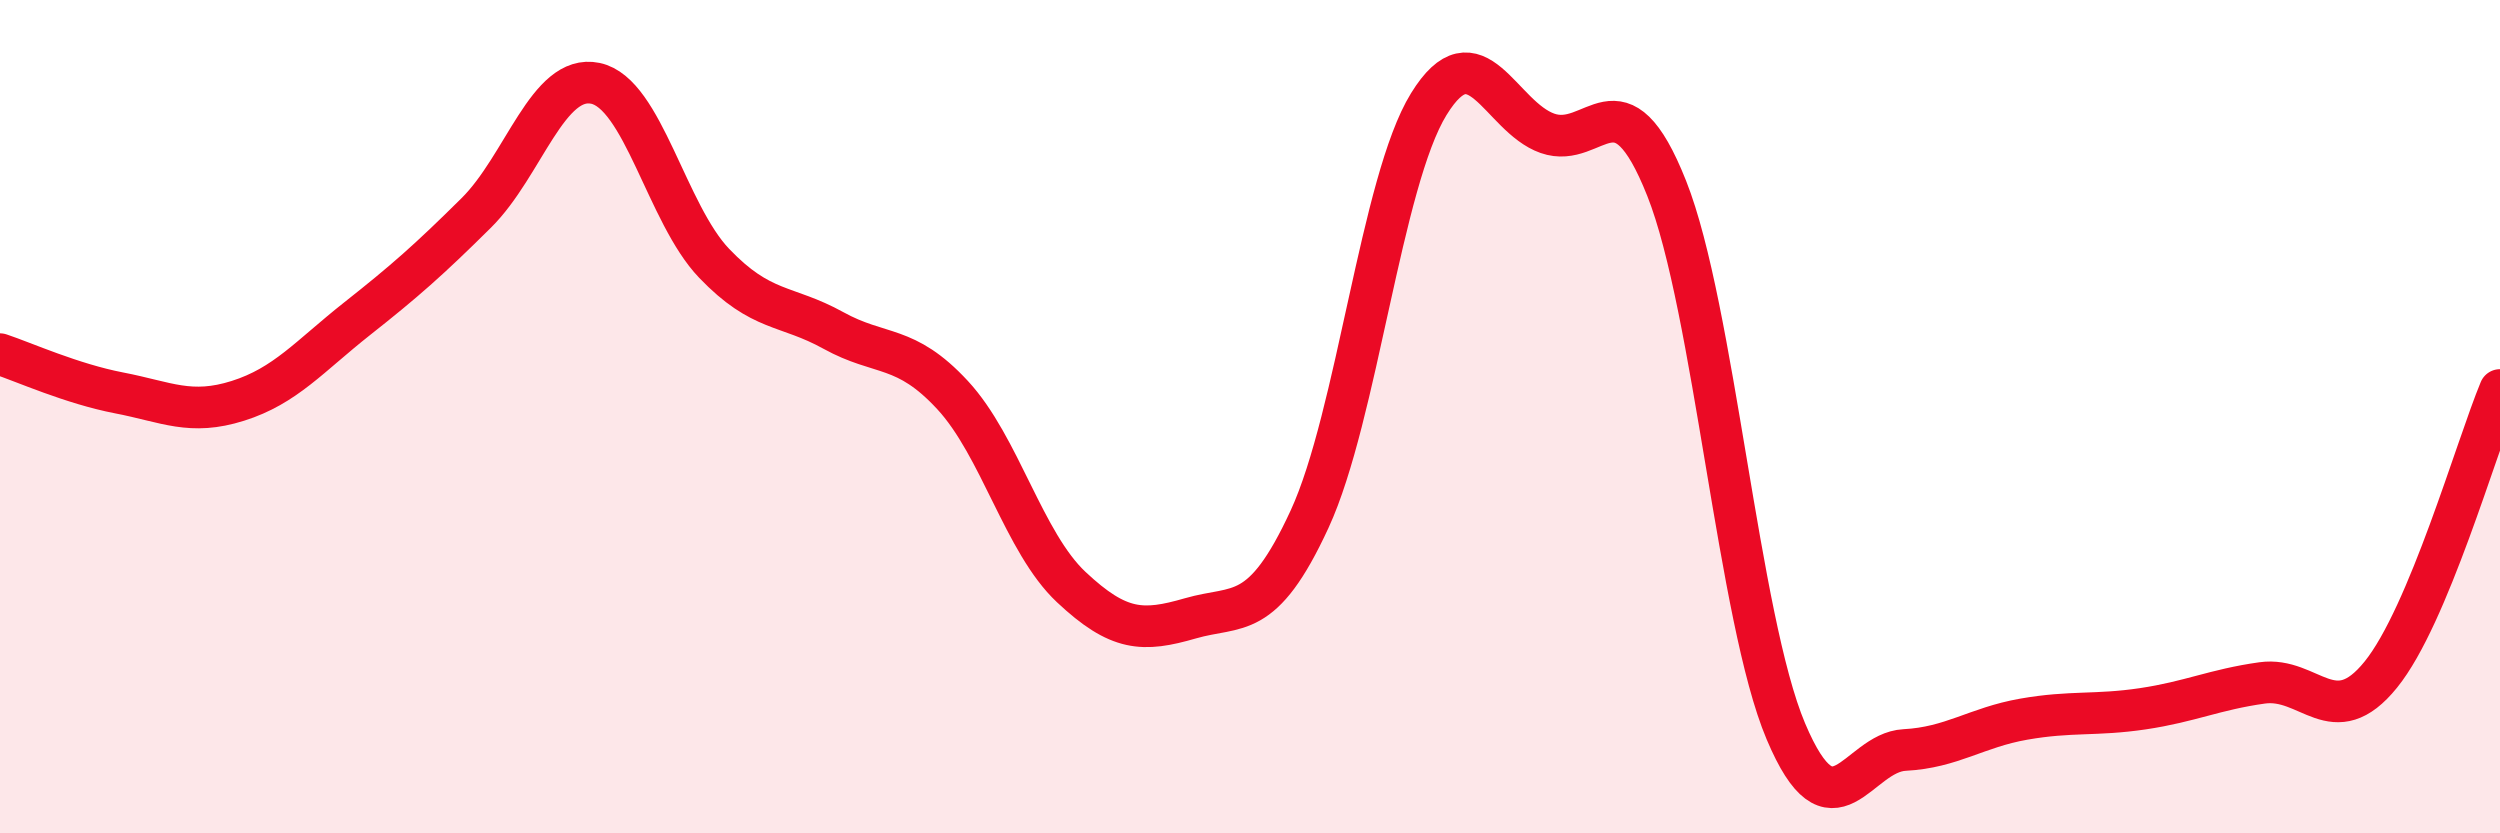 
    <svg width="60" height="20" viewBox="0 0 60 20" xmlns="http://www.w3.org/2000/svg">
      <path
        d="M 0,8.5 C 0.57,8.69 1.72,9.21 2.86,9.43 C 4,9.65 4.57,9.98 5.71,9.62 C 6.85,9.26 7.43,8.55 8.57,7.65 C 9.71,6.75 10.29,6.24 11.43,5.11 C 12.57,3.98 13.15,1.76 14.29,2 C 15.43,2.24 16,5.13 17.14,6.32 C 18.28,7.51 18.86,7.3 20,7.93 C 21.14,8.56 21.72,8.25 22.86,9.48 C 24,10.71 24.57,13.02 25.71,14.09 C 26.85,15.16 27.43,15.17 28.57,14.84 C 29.71,14.51 30.29,14.93 31.43,12.46 C 32.57,9.99 33.15,4.35 34.29,2.5 C 35.43,0.65 36,2.8 37.14,3.2 C 38.28,3.6 38.86,1.65 40,4.52 C 41.14,7.39 41.72,14.85 42.86,17.55 C 44,20.25 44.57,18.06 45.71,18 C 46.85,17.94 47.43,17.46 48.57,17.26 C 49.71,17.06 50.29,17.18 51.43,17.01 C 52.57,16.84 53.15,16.55 54.29,16.39 C 55.43,16.23 56,17.6 57.14,16.19 C 58.28,14.78 59.43,10.73 60,9.36L60 20L0 20Z"
        fill="#EB0A25"
        opacity="0.1"
        stroke-linecap="round"
        stroke-linejoin="round"
      />
      <path
        d="M 0,8.5 C 0.57,8.69 1.72,9.21 2.86,9.43 C 4,9.65 4.57,9.98 5.71,9.62 C 6.85,9.26 7.43,8.55 8.57,7.65 C 9.71,6.75 10.29,6.24 11.43,5.11 C 12.57,3.98 13.15,1.76 14.29,2 C 15.43,2.24 16,5.13 17.14,6.32 C 18.28,7.51 18.86,7.3 20,7.93 C 21.14,8.56 21.72,8.25 22.86,9.48 C 24,10.71 24.57,13.02 25.71,14.09 C 26.85,15.16 27.43,15.17 28.57,14.84 C 29.71,14.51 30.29,14.93 31.43,12.46 C 32.57,9.99 33.15,4.35 34.29,2.5 C 35.43,0.65 36,2.8 37.14,3.2 C 38.28,3.6 38.86,1.65 40,4.52 C 41.14,7.39 41.72,14.85 42.86,17.55 C 44,20.25 44.57,18.06 45.71,18 C 46.85,17.94 47.43,17.46 48.57,17.26 C 49.71,17.06 50.29,17.18 51.43,17.01 C 52.57,16.84 53.15,16.55 54.29,16.39 C 55.43,16.23 56,17.6 57.14,16.19 C 58.28,14.78 59.43,10.73 60,9.36"
        stroke="#EB0A25"
        stroke-width="1"
        fill="none"
        stroke-linecap="round"
        stroke-linejoin="round"
      />
    </svg>
  